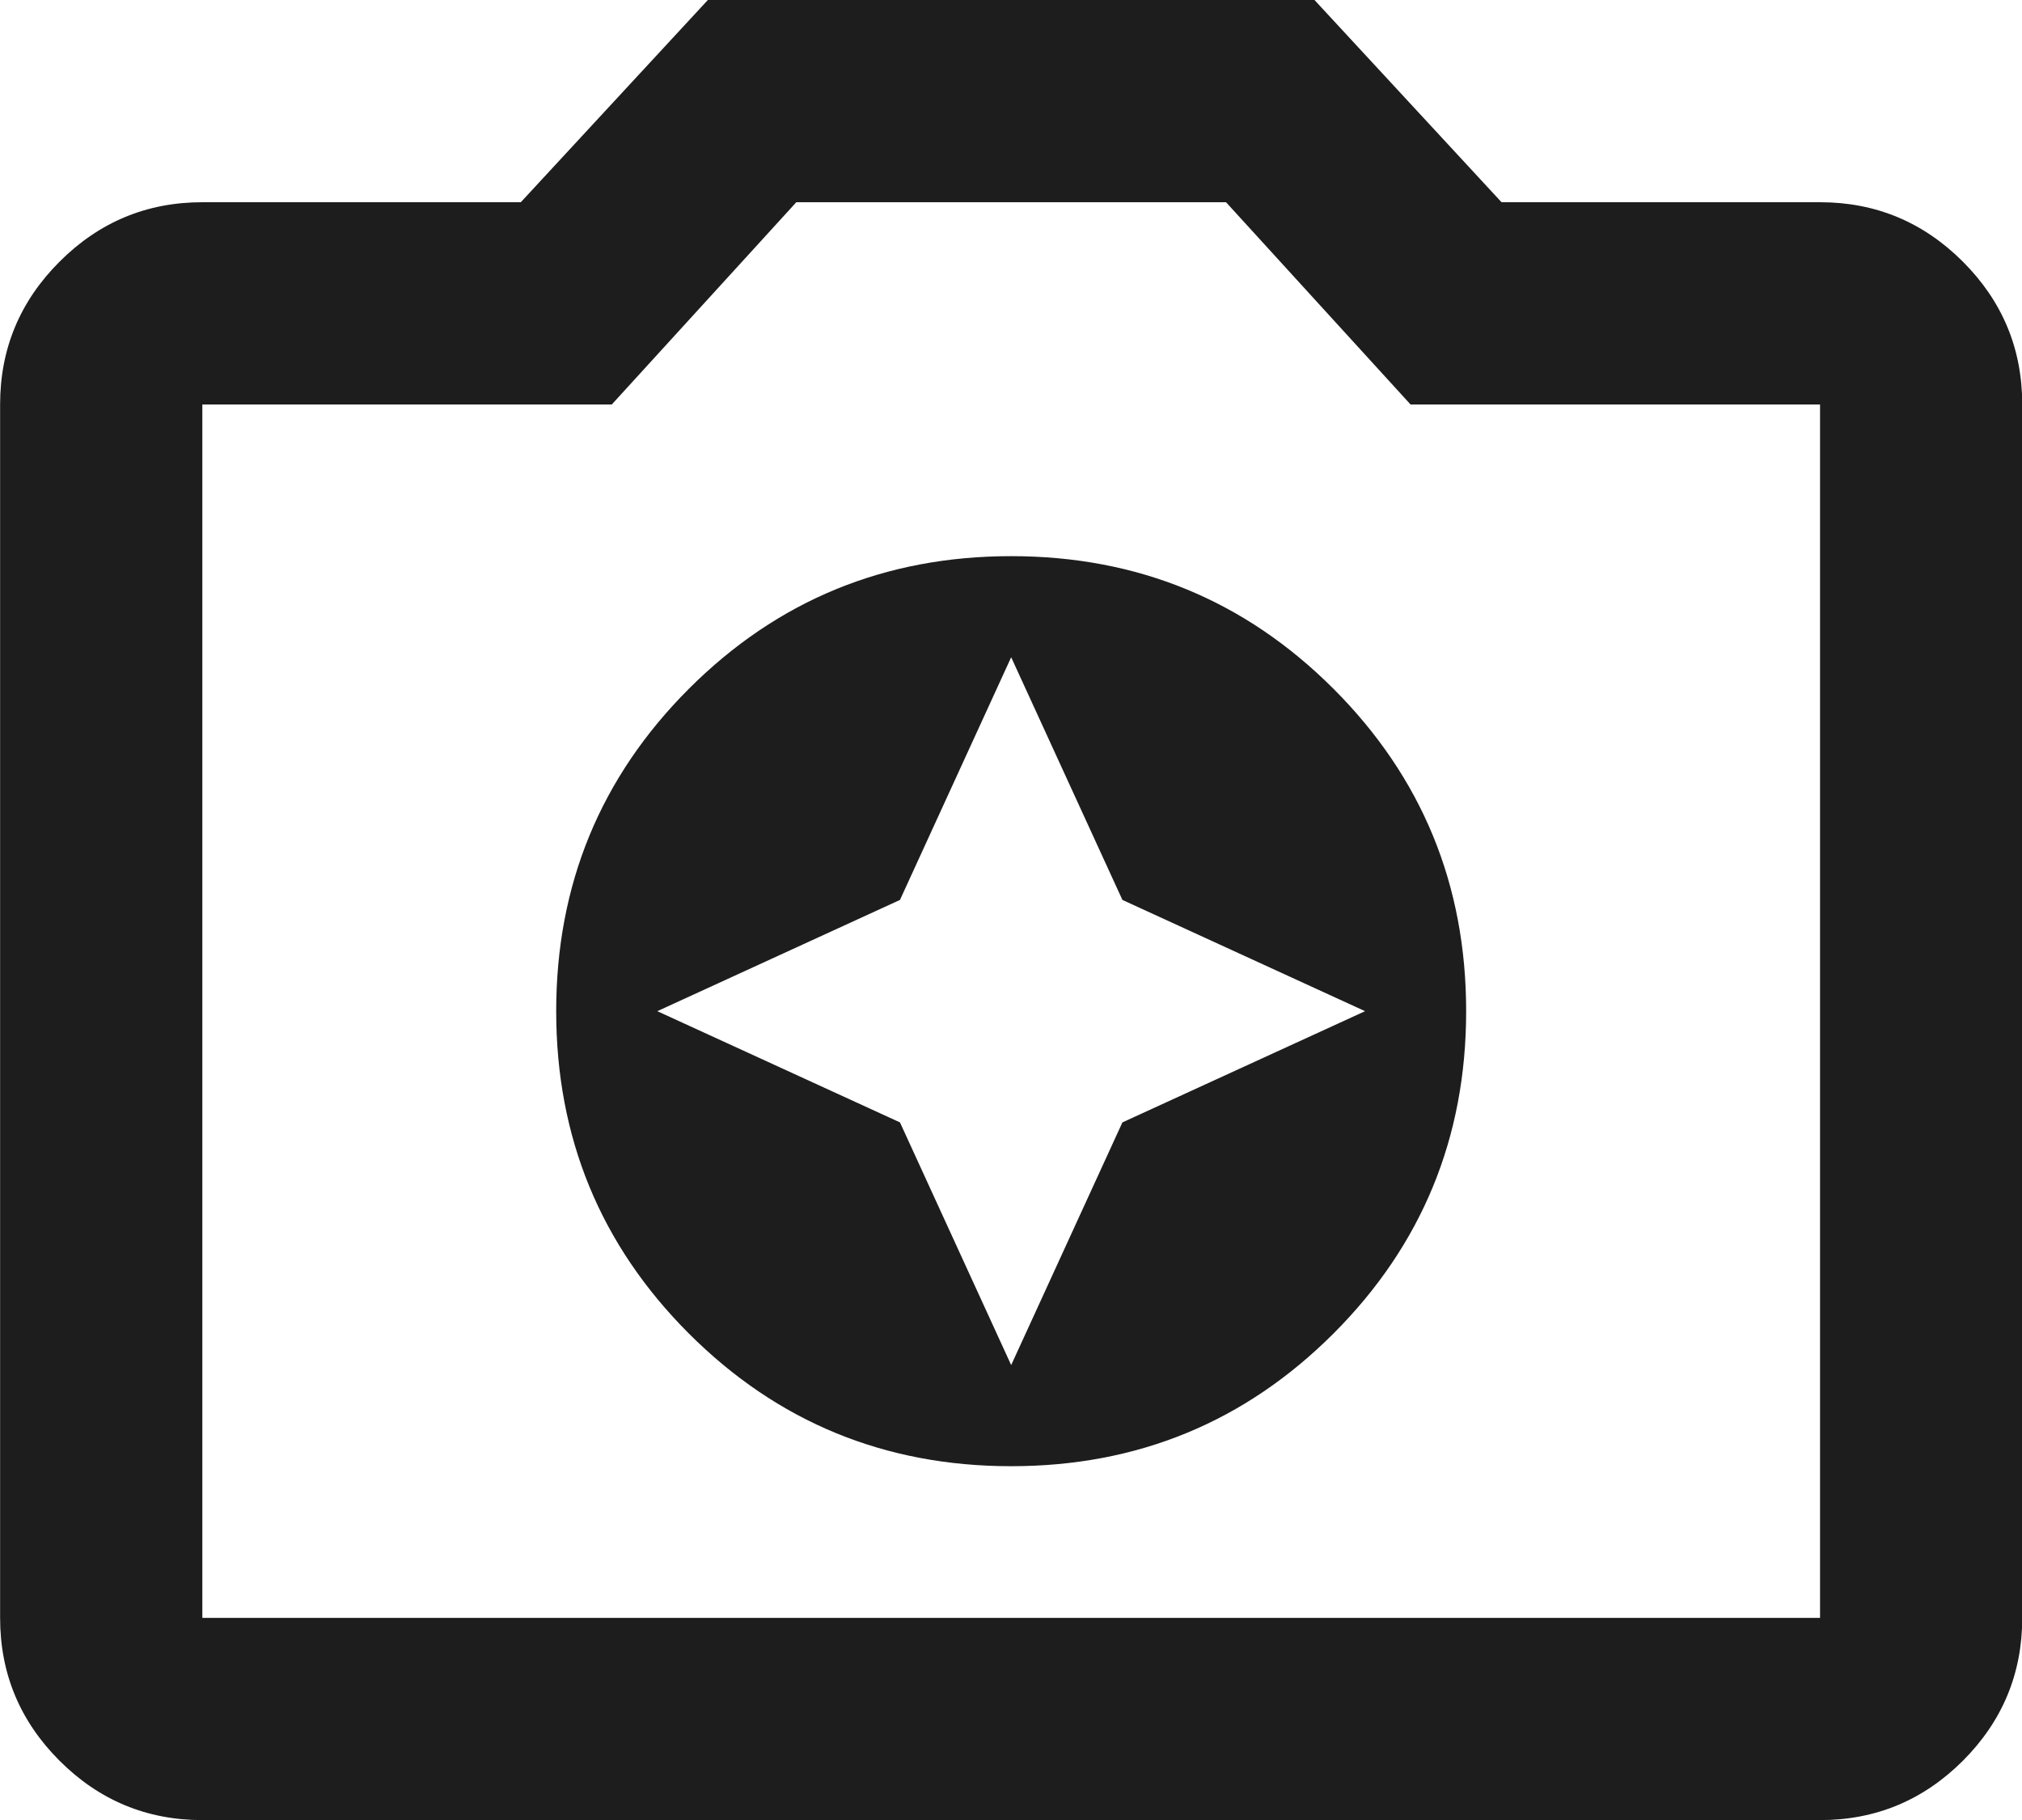 <svg xmlns="http://www.w3.org/2000/svg" fill="none" viewBox="5.83 8.75 58.33 52.5">
<path d="M35 51.042C38.646 51.042 41.745 49.766 44.298 47.215C46.85 44.662 48.125 41.562 48.125 37.917C48.125 34.271 46.85 31.171 44.298 28.618C41.745 26.067 38.646 24.792 35 24.792C31.354 24.792 28.255 26.067 25.702 28.618C23.151 31.171 21.875 34.271 21.875 37.917C21.875 41.562 23.151 44.662 25.702 47.215C28.255 49.766 31.354 51.042 35 51.042ZM35 48.125L31.792 41.125L24.792 37.917L31.792 34.708L35 27.708L38.209 34.708L45.209 37.917L38.209 41.125L35 48.125ZM11.667 61.25C10.063 61.25 8.69 60.679 7.548 59.538C6.405 58.395 5.833 57.021 5.833 55.417V20.417C5.833 18.812 6.405 17.44 7.548 16.298C8.69 15.155 10.063 14.583 11.667 14.583H20.854L26.25 8.75H43.75L49.146 14.583H58.334C59.938 14.583 61.311 15.155 62.455 16.298C63.596 17.44 64.167 18.812 64.167 20.417V55.417C64.167 57.021 63.596 58.395 62.455 59.538C61.311 60.679 59.938 61.25 58.334 61.25H11.667ZM58.334 55.417V20.417H46.521L41.198 14.583H28.802L23.479 20.417H11.667V55.417H58.334Z" fill="#1D1D1D"/>
</svg>